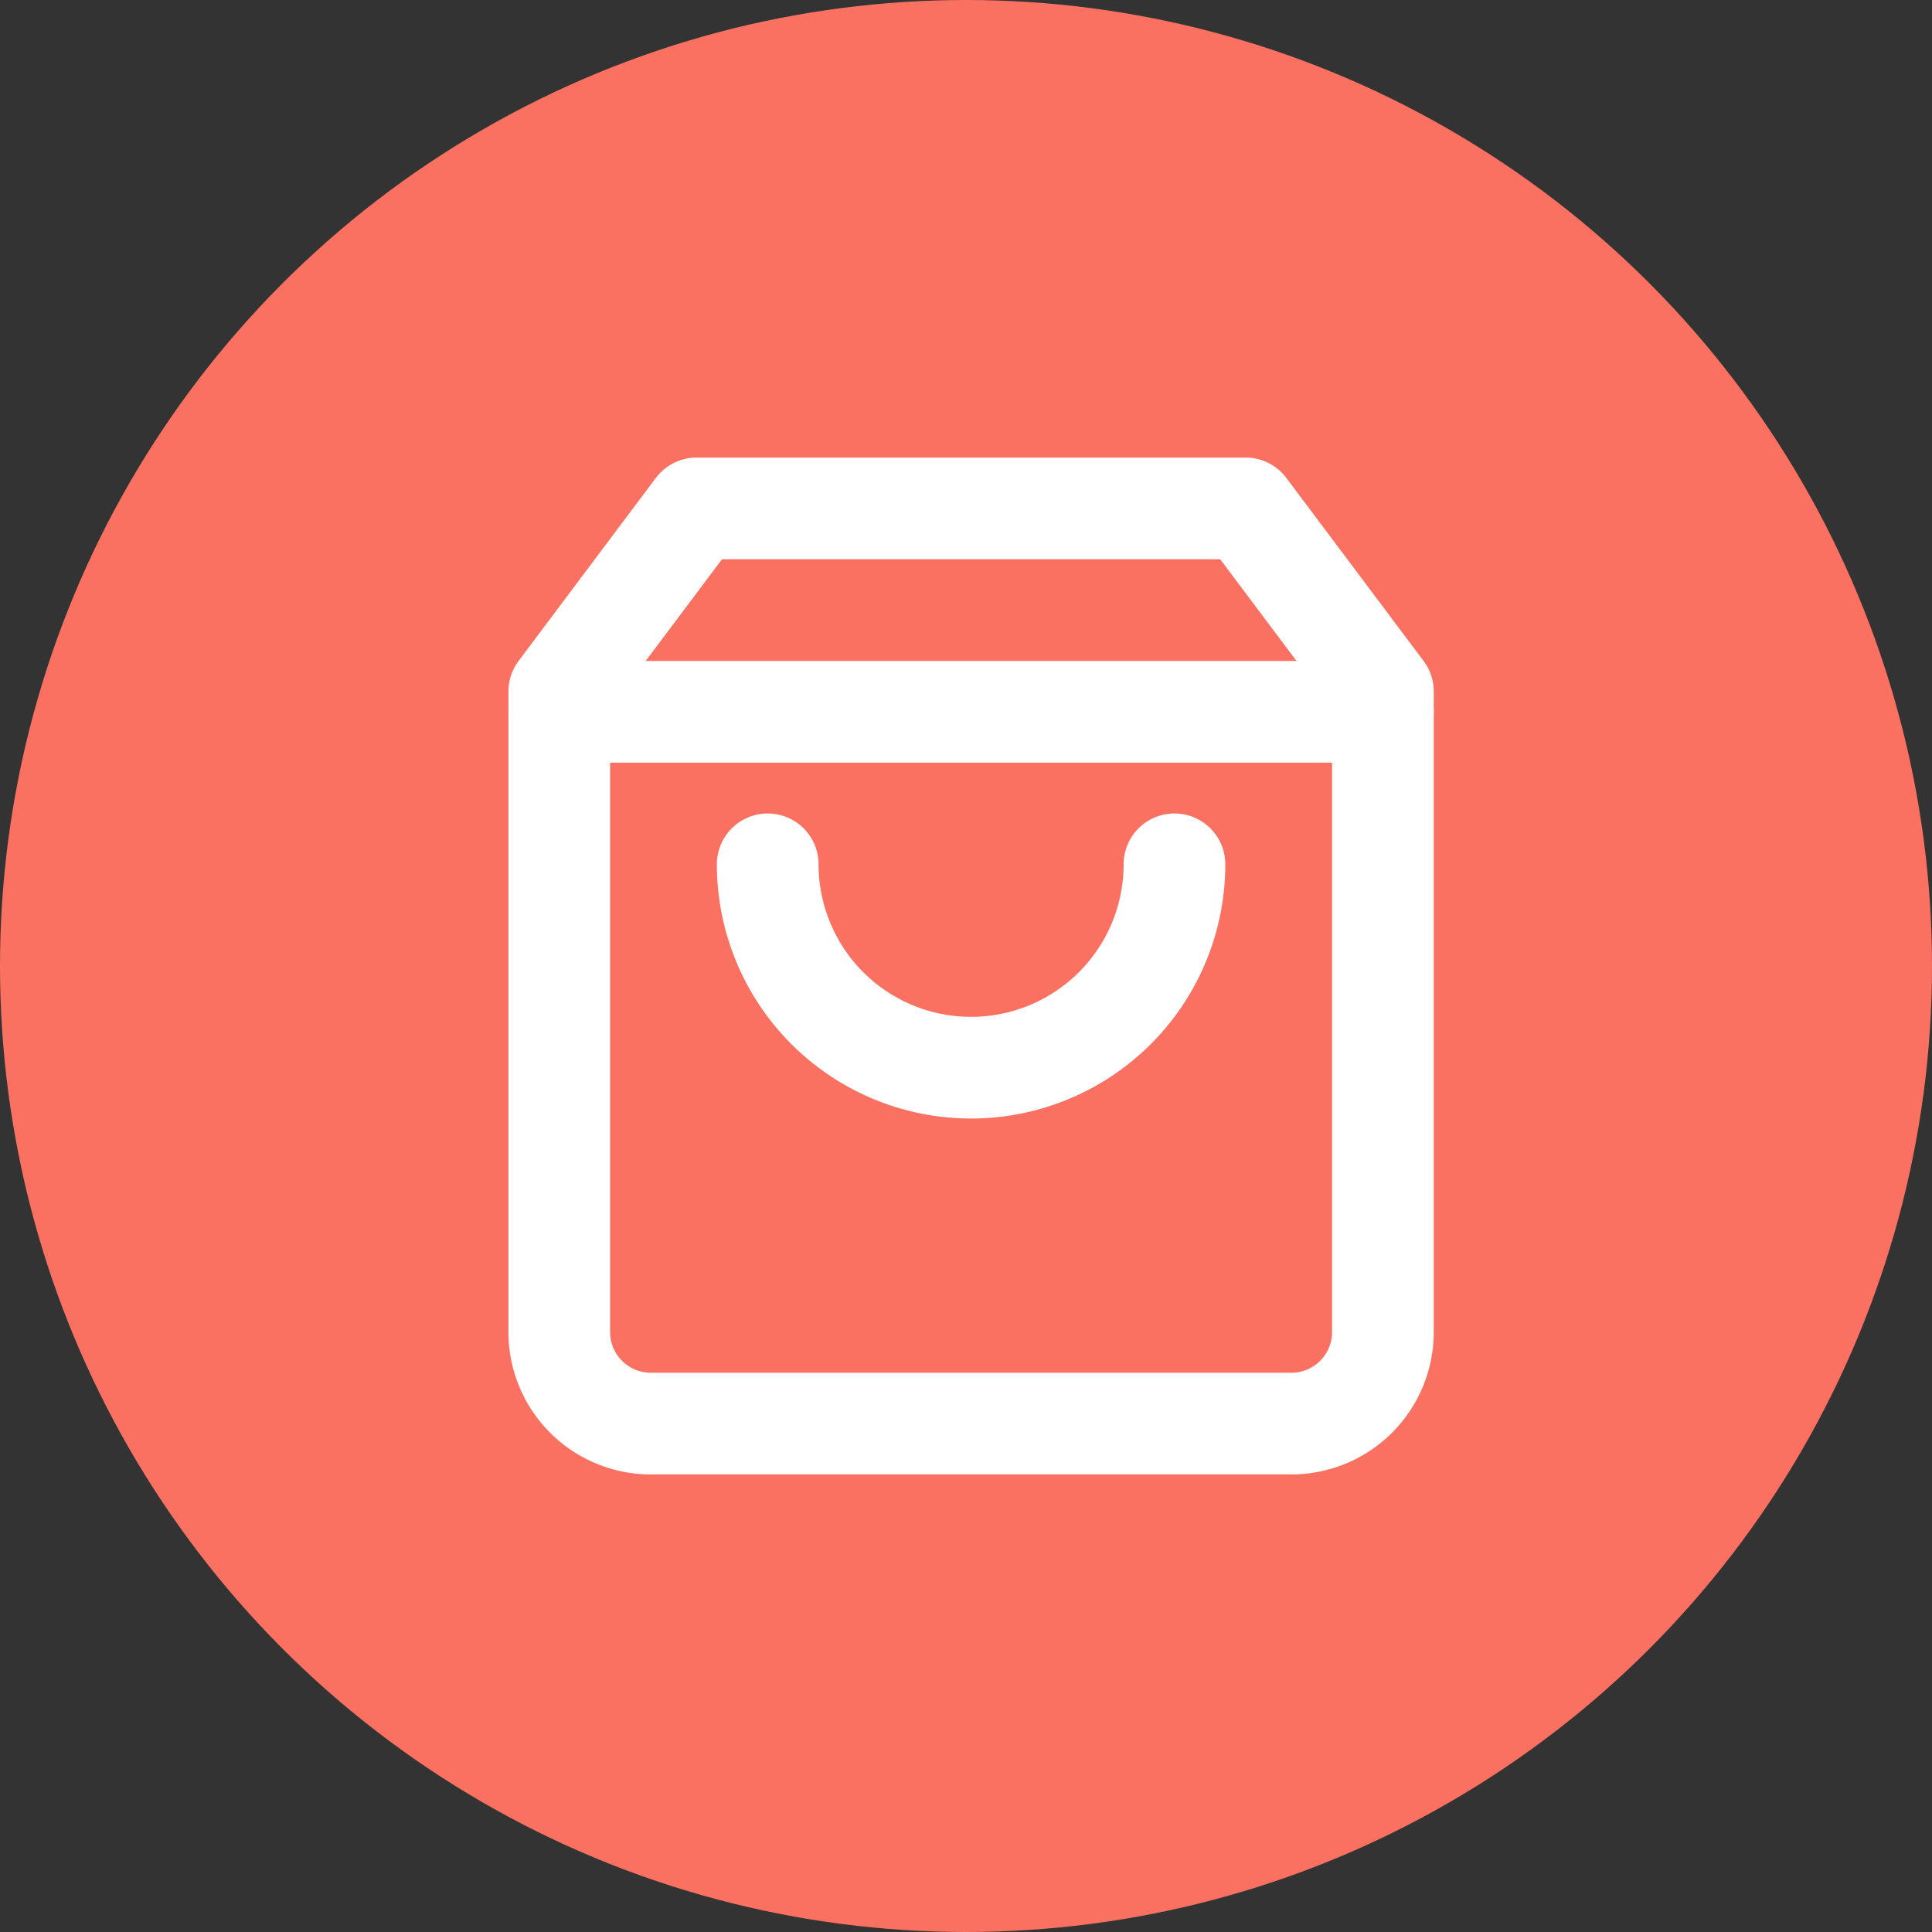 <svg xmlns="http://www.w3.org/2000/svg" width="38" height="38" viewBox="0 0 38 38">
  <rect x="0" y="0" width="38" height="38" fill="#333333" stroke="none"/>
  <g id="icon-nav-commerce" transform="translate(-325 -151)">
    <circle id="Ellipse_6" data-name="Ellipse 6" cx="19" cy="19" r="19" transform="translate(325 151)" fill="#fb7161"/>
    <g id="shopping-bag" transform="translate(333 159)">
      <path id="Tracé_140" data-name="Tracé 140" d="M5.7,2,3,5.6V18.2A1.8,1.8,0,0,0,4.8,20H17.4a1.8,1.8,0,0,0,1.8-1.8V5.6L16.5,2Z" transform="translate(0)" fill="none" stroke="#fff" stroke-linecap="round" stroke-linejoin="round" stroke-width="2"/>
      <line id="Ligne_27" data-name="Ligne 27" x2="16.2" transform="translate(3 6)" fill="none" stroke="#fff" stroke-linecap="round" stroke-linejoin="round" stroke-width="2"/>
      <path id="Tracé_141" data-name="Tracé 141" d="M16,10a4,4,0,0,1-8,0" transform="translate(-0.9 -1)" fill="none" stroke="#fff" stroke-linecap="round" stroke-linejoin="round" stroke-width="2"/>
    </g>
  </g>
</svg>
